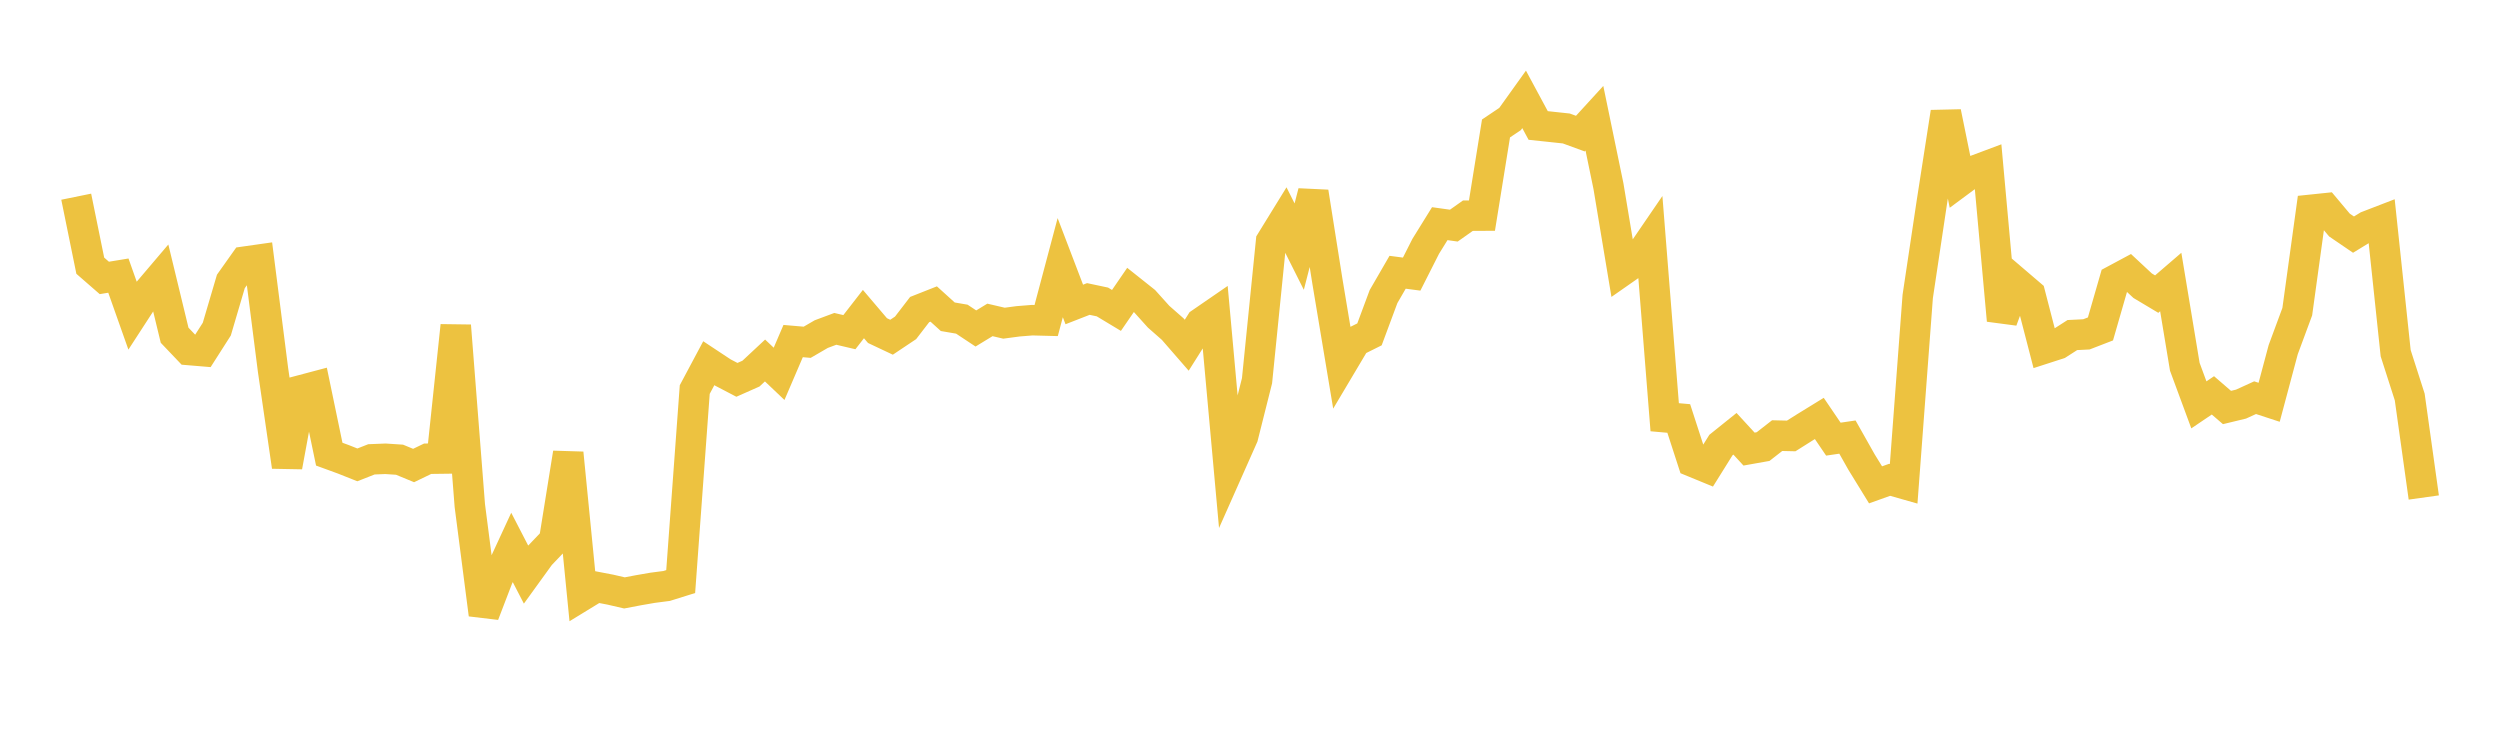 <svg width="164" height="48" xmlns="http://www.w3.org/2000/svg" xmlns:xlink="http://www.w3.org/1999/xlink"><path fill="none" stroke="rgb(237,194,64)" stroke-width="2" d="M5,12.903L5.922,17.429L6.844,18.232L7.766,18.08L8.689,20.688L9.611,19.268L10.533,18.183L11.455,21.991L12.377,22.959L13.299,23.036L14.222,21.591L15.144,18.463L16.066,17.163L16.988,17.032L17.91,24.268L18.832,30.607L19.754,25.602L20.677,25.357L21.599,29.793L22.521,30.13L23.443,30.496L24.365,30.133L25.287,30.096L26.21,30.157L27.132,30.538L28.054,30.093L28.976,30.081L29.898,21.365L30.82,33.165L31.743,40.308L32.665,37.905L33.587,35.911L34.509,37.695L35.431,36.42L36.353,35.455L37.275,29.721L38.198,39.068L39.12,38.504L40.042,38.681L40.964,38.895L41.886,38.719L42.808,38.559L43.731,38.439L44.653,38.151L45.575,25.555L46.497,23.826L47.419,24.436L48.341,24.918L49.263,24.509L50.186,23.648L51.108,24.524L52.03,22.374L52.952,22.453L53.874,21.917L54.796,21.573L55.719,21.79L56.641,20.603L57.563,21.687L58.485,22.122L59.407,21.506L60.329,20.307L61.251,19.943L62.174,20.779L63.096,20.937L64.018,21.548L64.94,20.986L65.862,21.201L66.784,21.078L67.707,21.004L68.629,21.028L69.551,17.558L70.473,19.973L71.395,19.613L72.317,19.808L73.24,20.364L74.162,19.02L75.084,19.753L76.006,20.777L76.928,21.587L77.85,22.647L78.772,21.185L79.695,20.55L80.617,30.715L81.539,28.639L82.461,24.975L83.383,15.835L84.305,14.339L85.228,16.178L86.15,12.597L87.072,18.42L87.994,23.945L88.916,22.394L89.838,21.935L90.76,19.455L91.683,17.86L92.605,17.981L93.527,16.16L94.449,14.672L95.371,14.801L96.293,14.149L97.216,14.144L98.138,8.426L99.06,7.807L99.982,6.519L100.904,8.231L101.826,8.329L102.749,8.428L103.671,8.765L104.593,7.757L105.515,12.214L106.437,17.751L107.359,17.107L108.281,15.759L109.204,27.37L110.126,27.452L111.048,30.294L111.97,30.673L112.892,29.196L113.814,28.456L114.737,29.46L115.659,29.296L116.581,28.577L117.503,28.598L118.425,28.017L119.347,27.45L120.269,28.808L121.192,28.672L122.114,30.307L123.036,31.806L123.958,31.476L124.88,31.738L125.802,19.451L126.725,13.294L127.647,7.364L128.569,11.891L129.491,11.208L130.413,10.863L131.335,21.016L132.257,18.52L133.18,19.309L134.102,22.87L135.024,22.572L135.946,21.98L136.868,21.934L137.79,21.578L138.713,18.377L139.635,17.883L140.557,18.742L141.479,19.293L142.401,18.5L143.323,24.06L144.246,26.559L145.168,25.936L146.09,26.732L147.012,26.509L147.934,26.088L148.856,26.39L149.778,22.939L150.701,20.446L151.623,13.76L152.545,13.664L153.467,14.762L154.389,15.391L155.311,14.828L156.234,14.472L157.156,23.17L158.078,26.044L159,32.636"></path></svg>